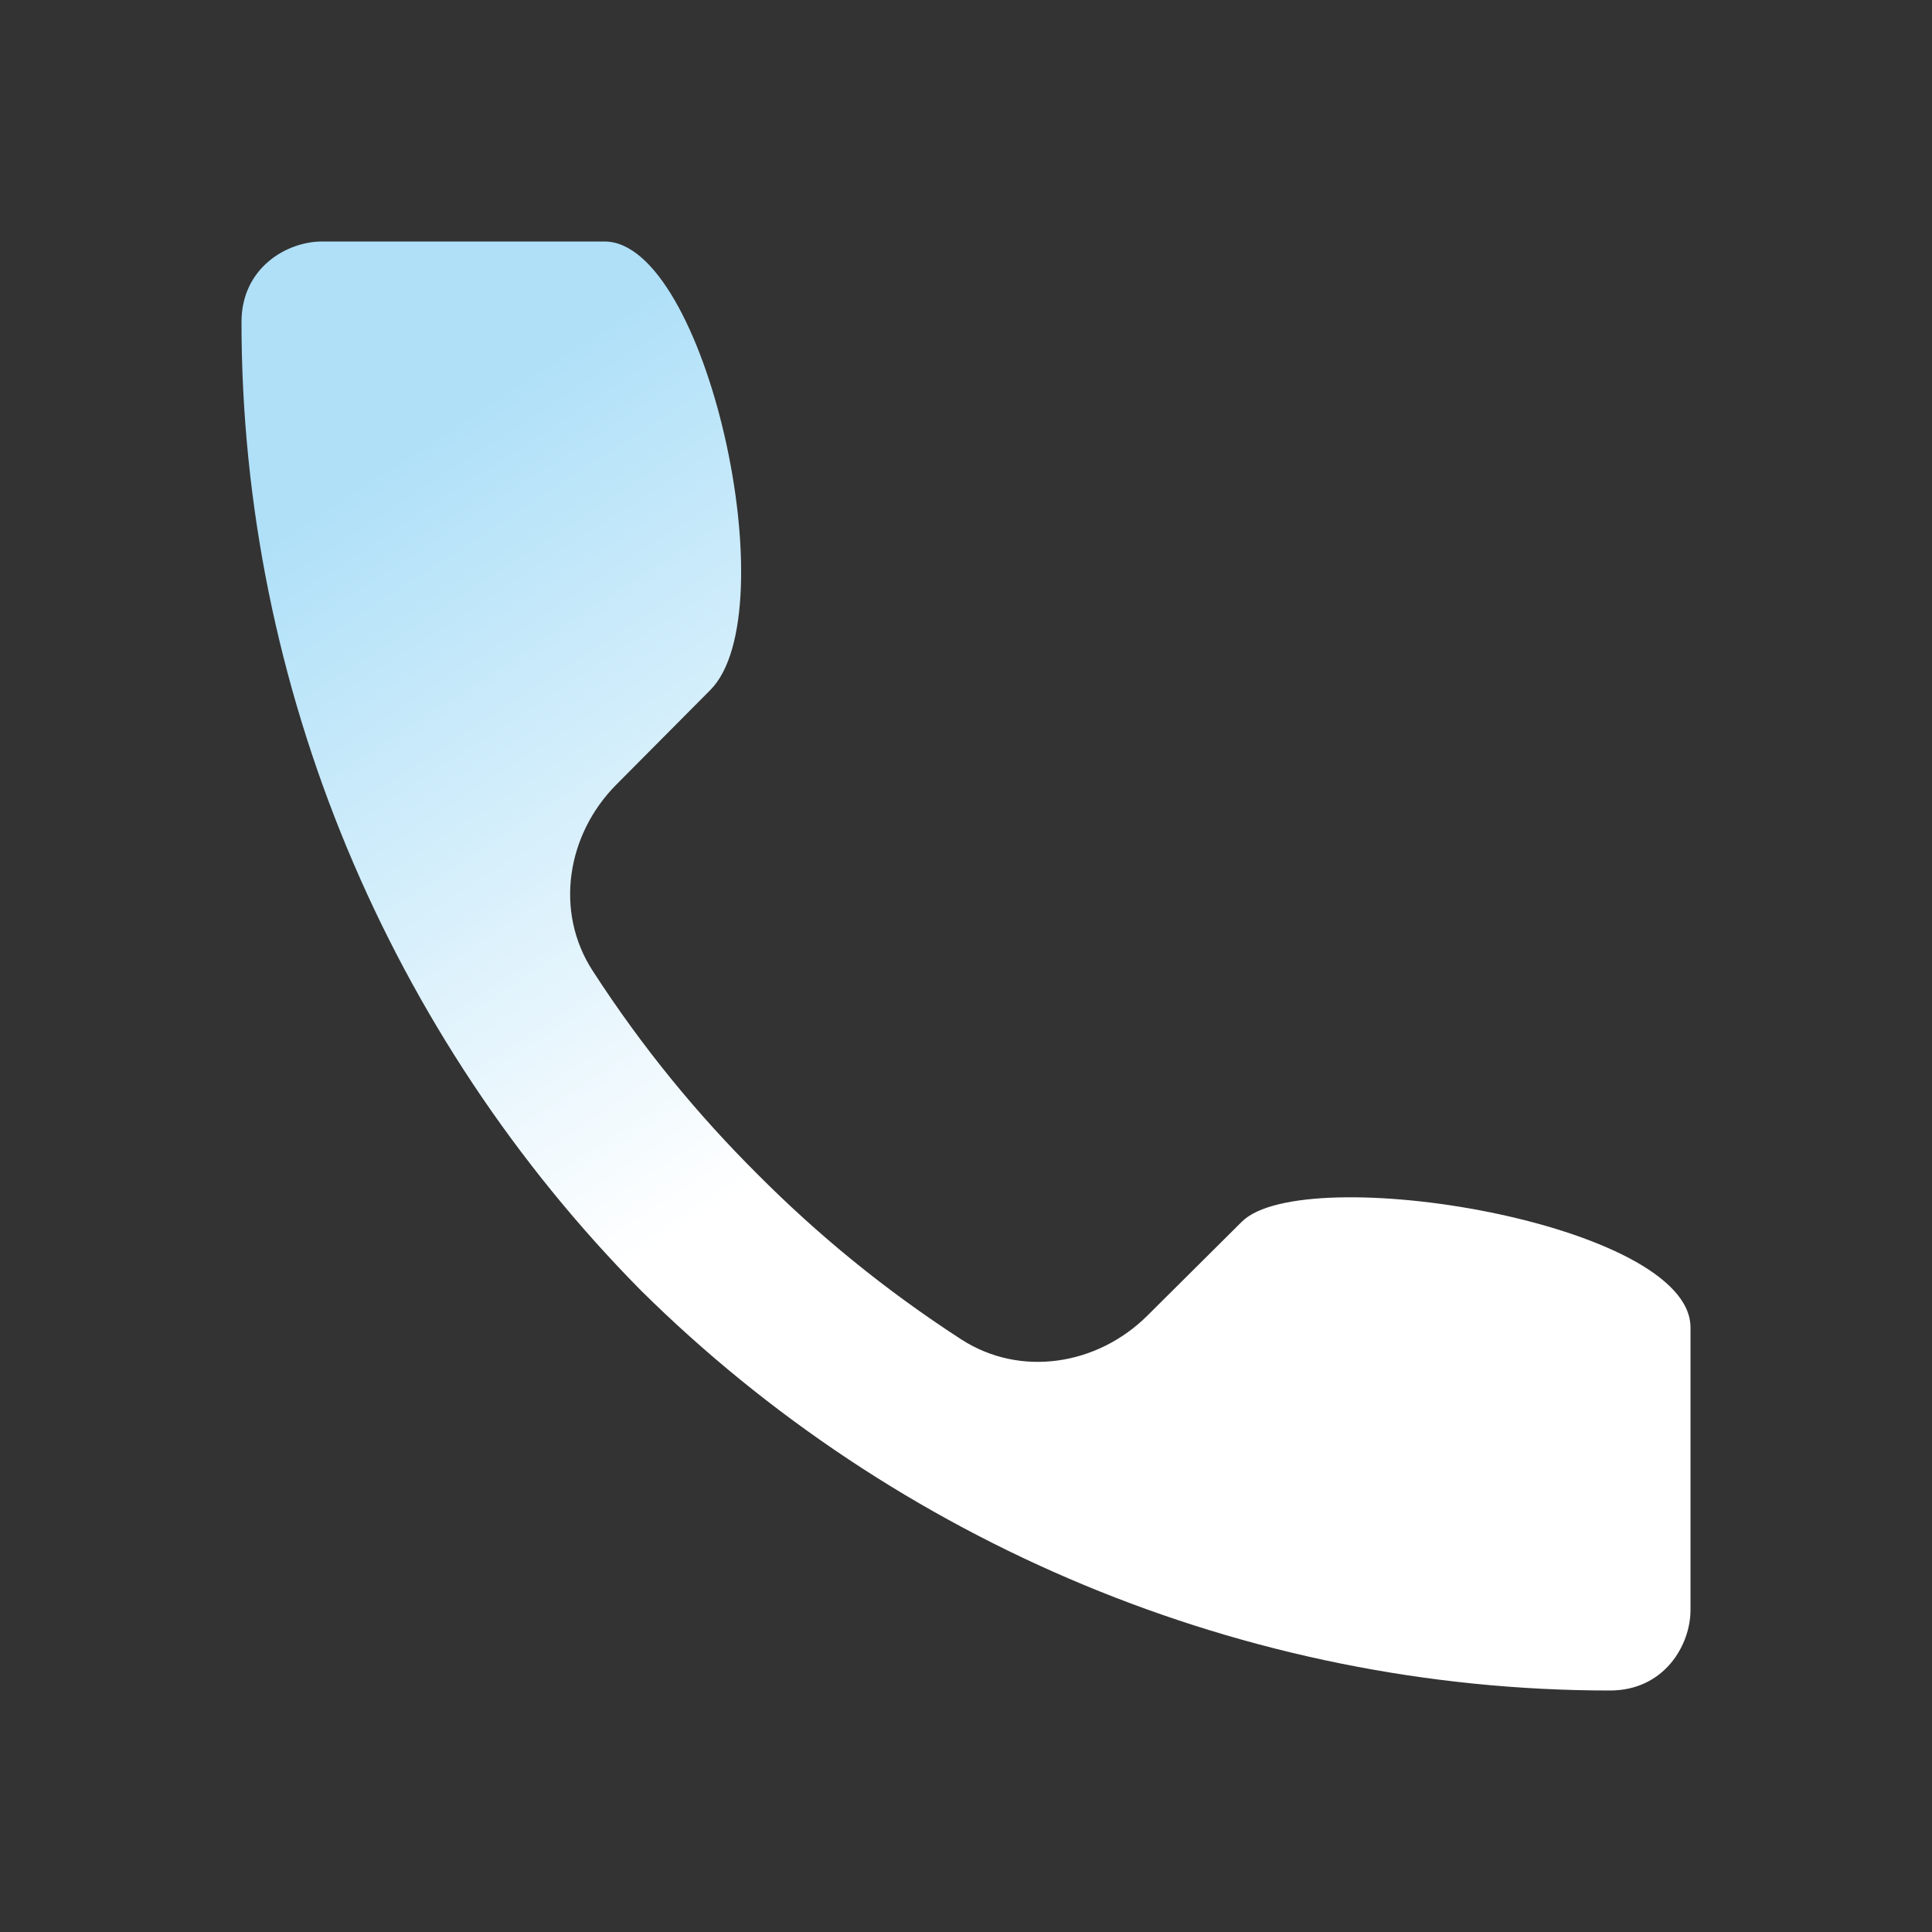 <svg width="32" height="32" viewBox="0 0 32 32" fill="none" xmlns="http://www.w3.org/2000/svg">
<rect x="0" y="0" width="32" height="32" fill="#333333" stroke="none"/>
<path d="M20.569 20.235L19.003 21.792C18.176 22.614 16.901 22.818 15.922 22.185C14.636 21.352 13.53 20.437 12.549 19.451C11.563 18.47 10.647 17.364 9.815 16.077C9.182 15.099 9.386 13.824 10.207 12.997L11.765 11.429C13.052 10.138 11.698 4 10.013 4H5.333C4.749 4 4 4.437 4 5.333C4 11.385 6.453 17.165 10.621 21.379C14.835 25.547 20.615 28 26.667 28C27.563 28 28 27.251 28 26.667V21.987C28 20.254 21.596 19.212 20.569 20.235Z" fill="url(#paint0_linear_3024_66534)"/>
<defs>
<linearGradient id="paint0_linear_3024_66534" x1="8.2" y1="6.4" x2="25.355" y2="32.711" gradientUnits="userSpaceOnUse">
<stop stop-color="#AFE0F8"/>
<stop offset="0.427" stop-color="white"/>
<stop offset="1" stop-color="white"/>
</linearGradient>
</defs>
</svg>
